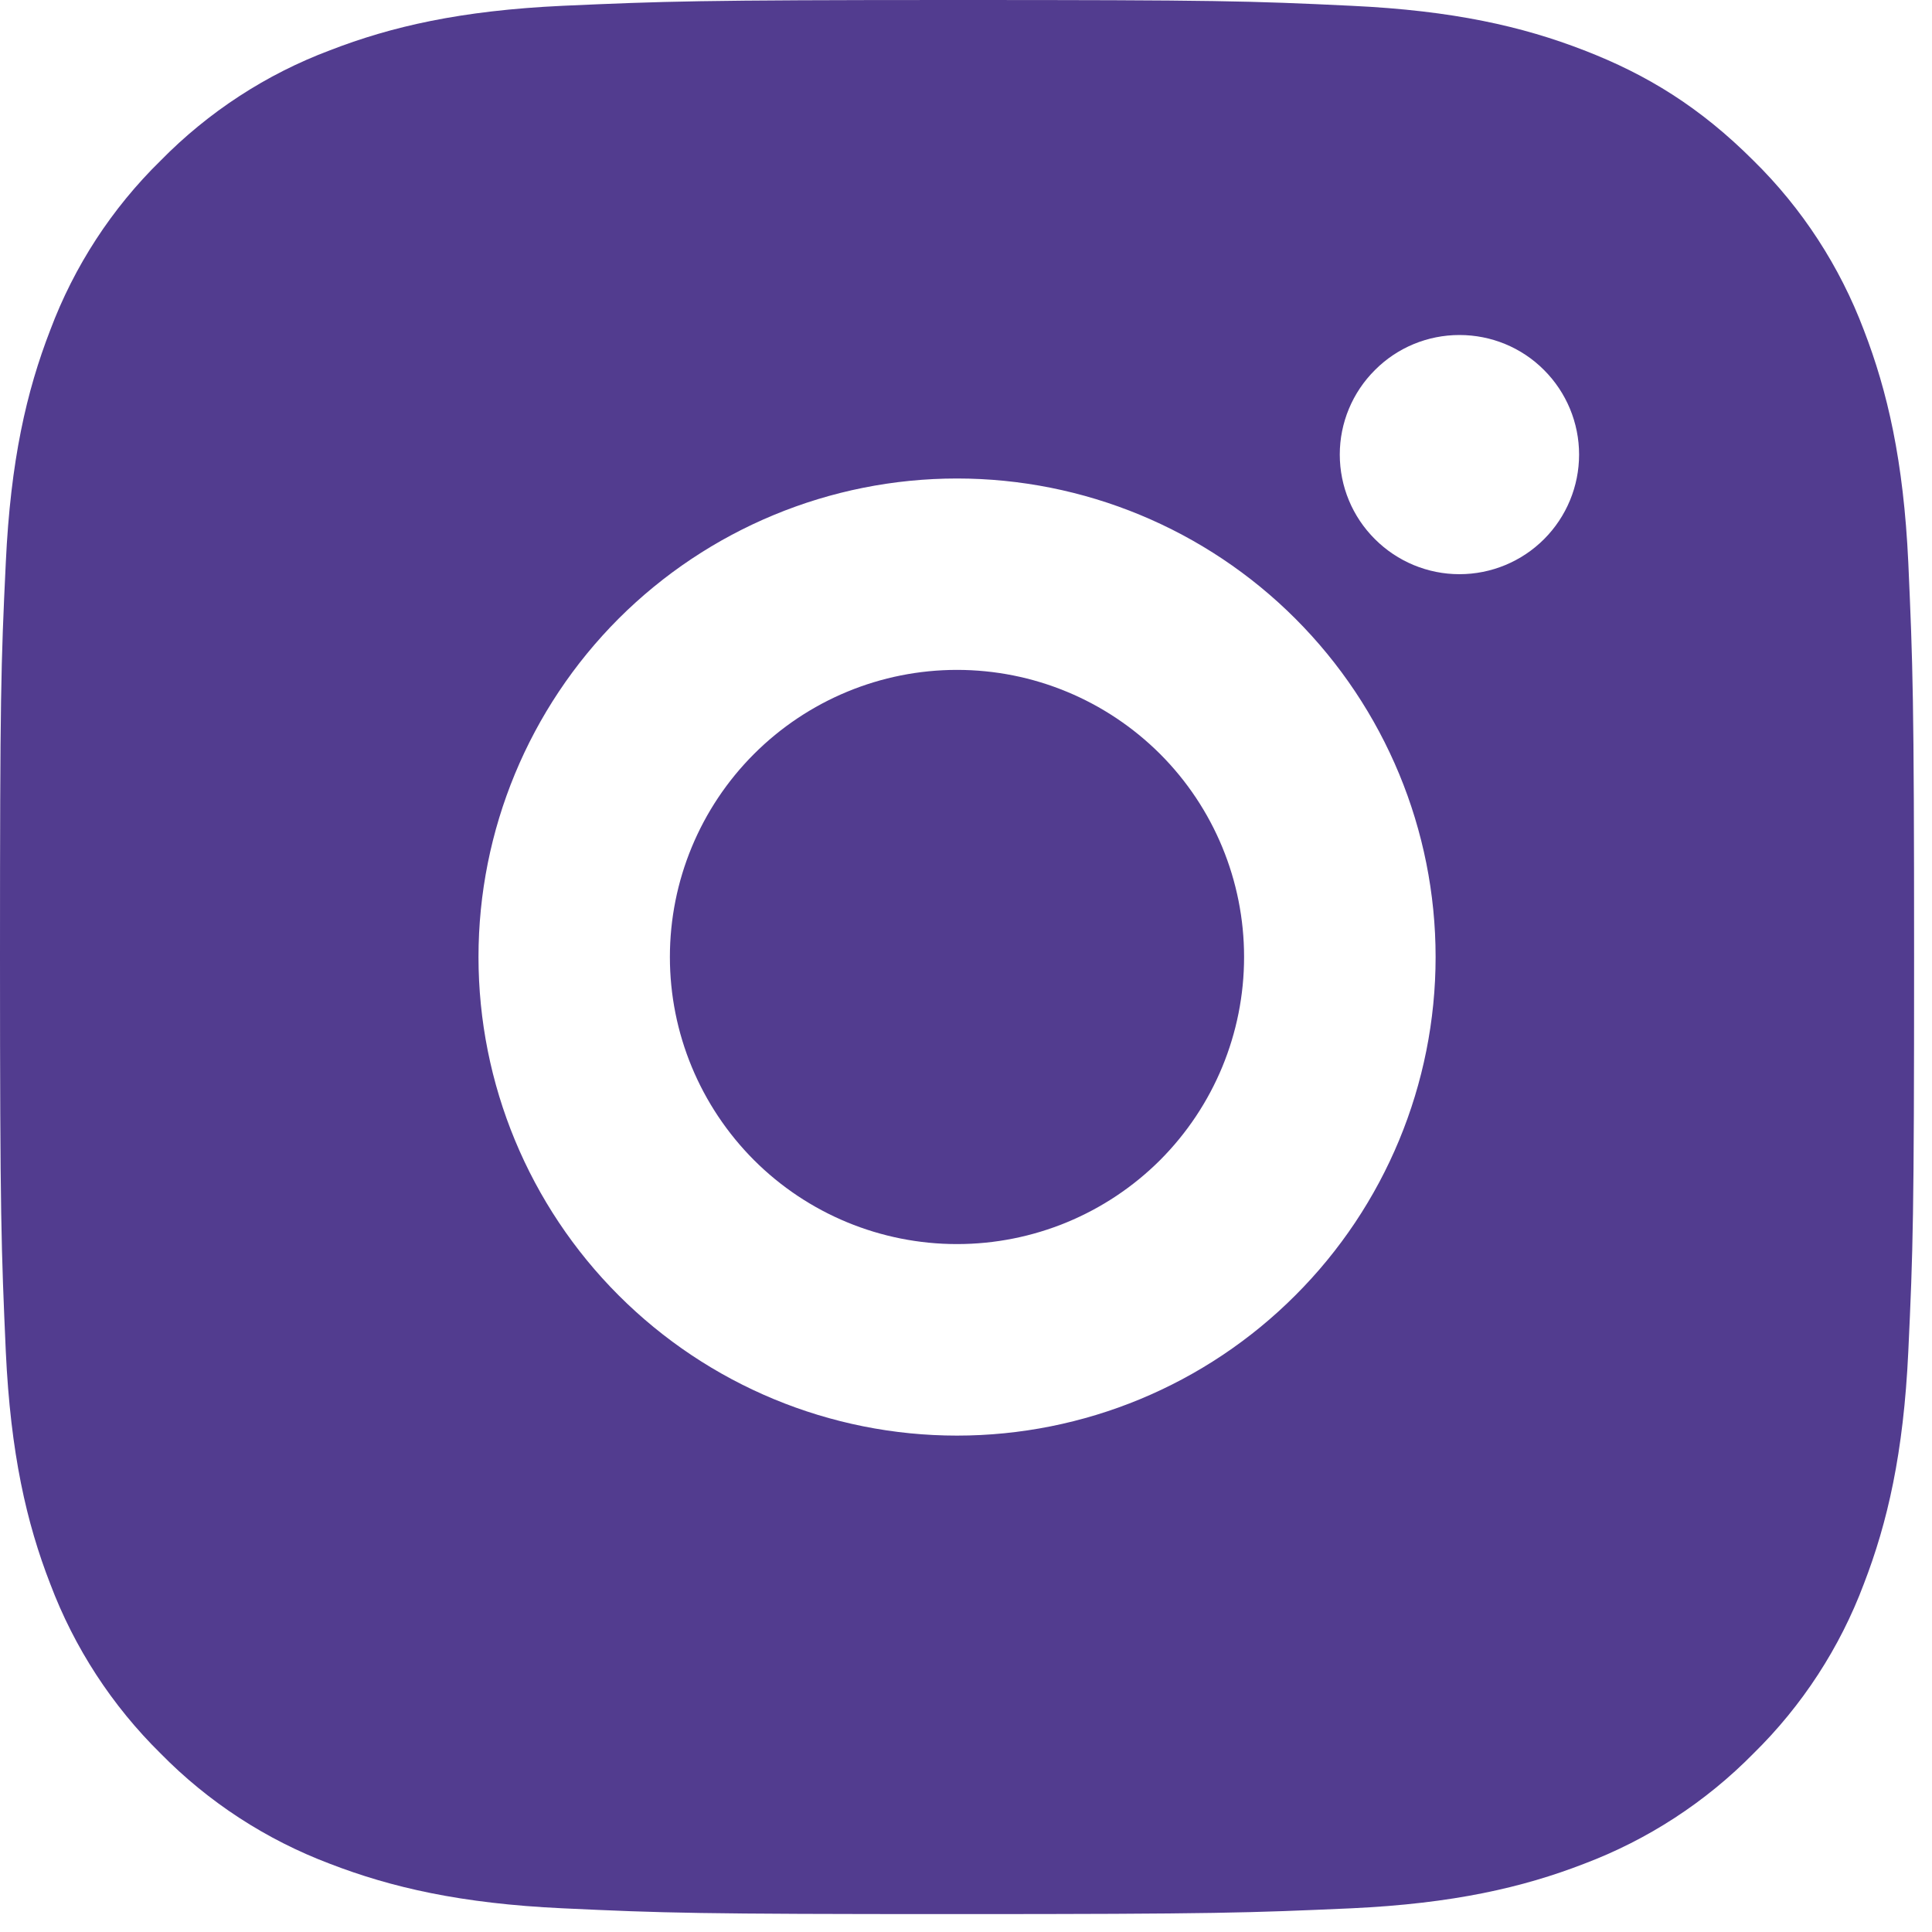 <svg width="15" height="15" viewBox="0 0 15 15" fill="none" xmlns="http://www.w3.org/2000/svg">
<path d="M7.43 0C9.449 0 9.701 0.007 10.493 0.045C11.284 0.082 11.823 0.206 12.297 0.39C12.788 0.579 13.201 0.834 13.614 1.247C13.992 1.618 14.284 2.068 14.471 2.563C14.654 3.037 14.779 3.576 14.816 4.368C14.851 5.16 14.861 5.412 14.861 7.43C14.861 9.449 14.853 9.701 14.816 10.493C14.779 11.284 14.654 11.823 14.471 12.297C14.285 12.793 13.992 13.243 13.614 13.614C13.242 13.992 12.793 14.284 12.297 14.471C11.824 14.654 11.284 14.779 10.493 14.816C9.701 14.851 9.449 14.861 7.43 14.861C5.412 14.861 5.16 14.853 4.368 14.816C3.576 14.779 3.038 14.654 2.563 14.471C2.067 14.284 1.618 13.992 1.247 13.614C0.869 13.242 0.577 12.793 0.39 12.297C0.206 11.824 0.082 11.284 0.045 10.493C0.01 9.701 0 9.449 0 7.43C0 5.412 0.007 5.16 0.045 4.368C0.082 3.575 0.206 3.038 0.39 2.563C0.576 2.067 0.868 1.618 1.247 1.247C1.618 0.869 2.067 0.576 2.563 0.39C3.038 0.206 3.575 0.082 4.368 0.045C5.16 0.01 5.412 0 7.43 0ZM7.43 3.715C6.445 3.715 5.5 4.107 4.803 4.803C4.107 5.5 3.715 6.445 3.715 7.43C3.715 8.416 4.107 9.361 4.803 10.057C5.5 10.754 6.445 11.146 7.43 11.146C8.416 11.146 9.361 10.754 10.057 10.057C10.754 9.361 11.146 8.416 11.146 7.43C11.146 6.445 10.754 5.5 10.057 4.803C9.361 4.107 8.416 3.715 7.43 3.715ZM12.26 3.529C12.26 3.283 12.162 3.047 11.988 2.873C11.814 2.698 11.578 2.601 11.331 2.601C11.085 2.601 10.849 2.698 10.675 2.873C10.5 3.047 10.402 3.283 10.402 3.529C10.402 3.776 10.5 4.012 10.675 4.186C10.849 4.36 11.085 4.458 11.331 4.458C11.578 4.458 11.814 4.36 11.988 4.186C12.162 4.012 12.26 3.776 12.26 3.529ZM7.43 5.201C8.022 5.201 8.588 5.436 9.007 5.854C9.425 6.272 9.659 6.839 9.659 7.43C9.659 8.022 9.425 8.588 9.007 9.007C8.588 9.425 8.022 9.659 7.43 9.659C6.839 9.659 6.272 9.425 5.854 9.007C5.436 8.588 5.201 8.022 5.201 7.43C5.201 6.839 5.436 6.272 5.854 5.854C6.272 5.436 6.839 5.201 7.43 5.201Z" fill="#523C8F"/>
</svg>
